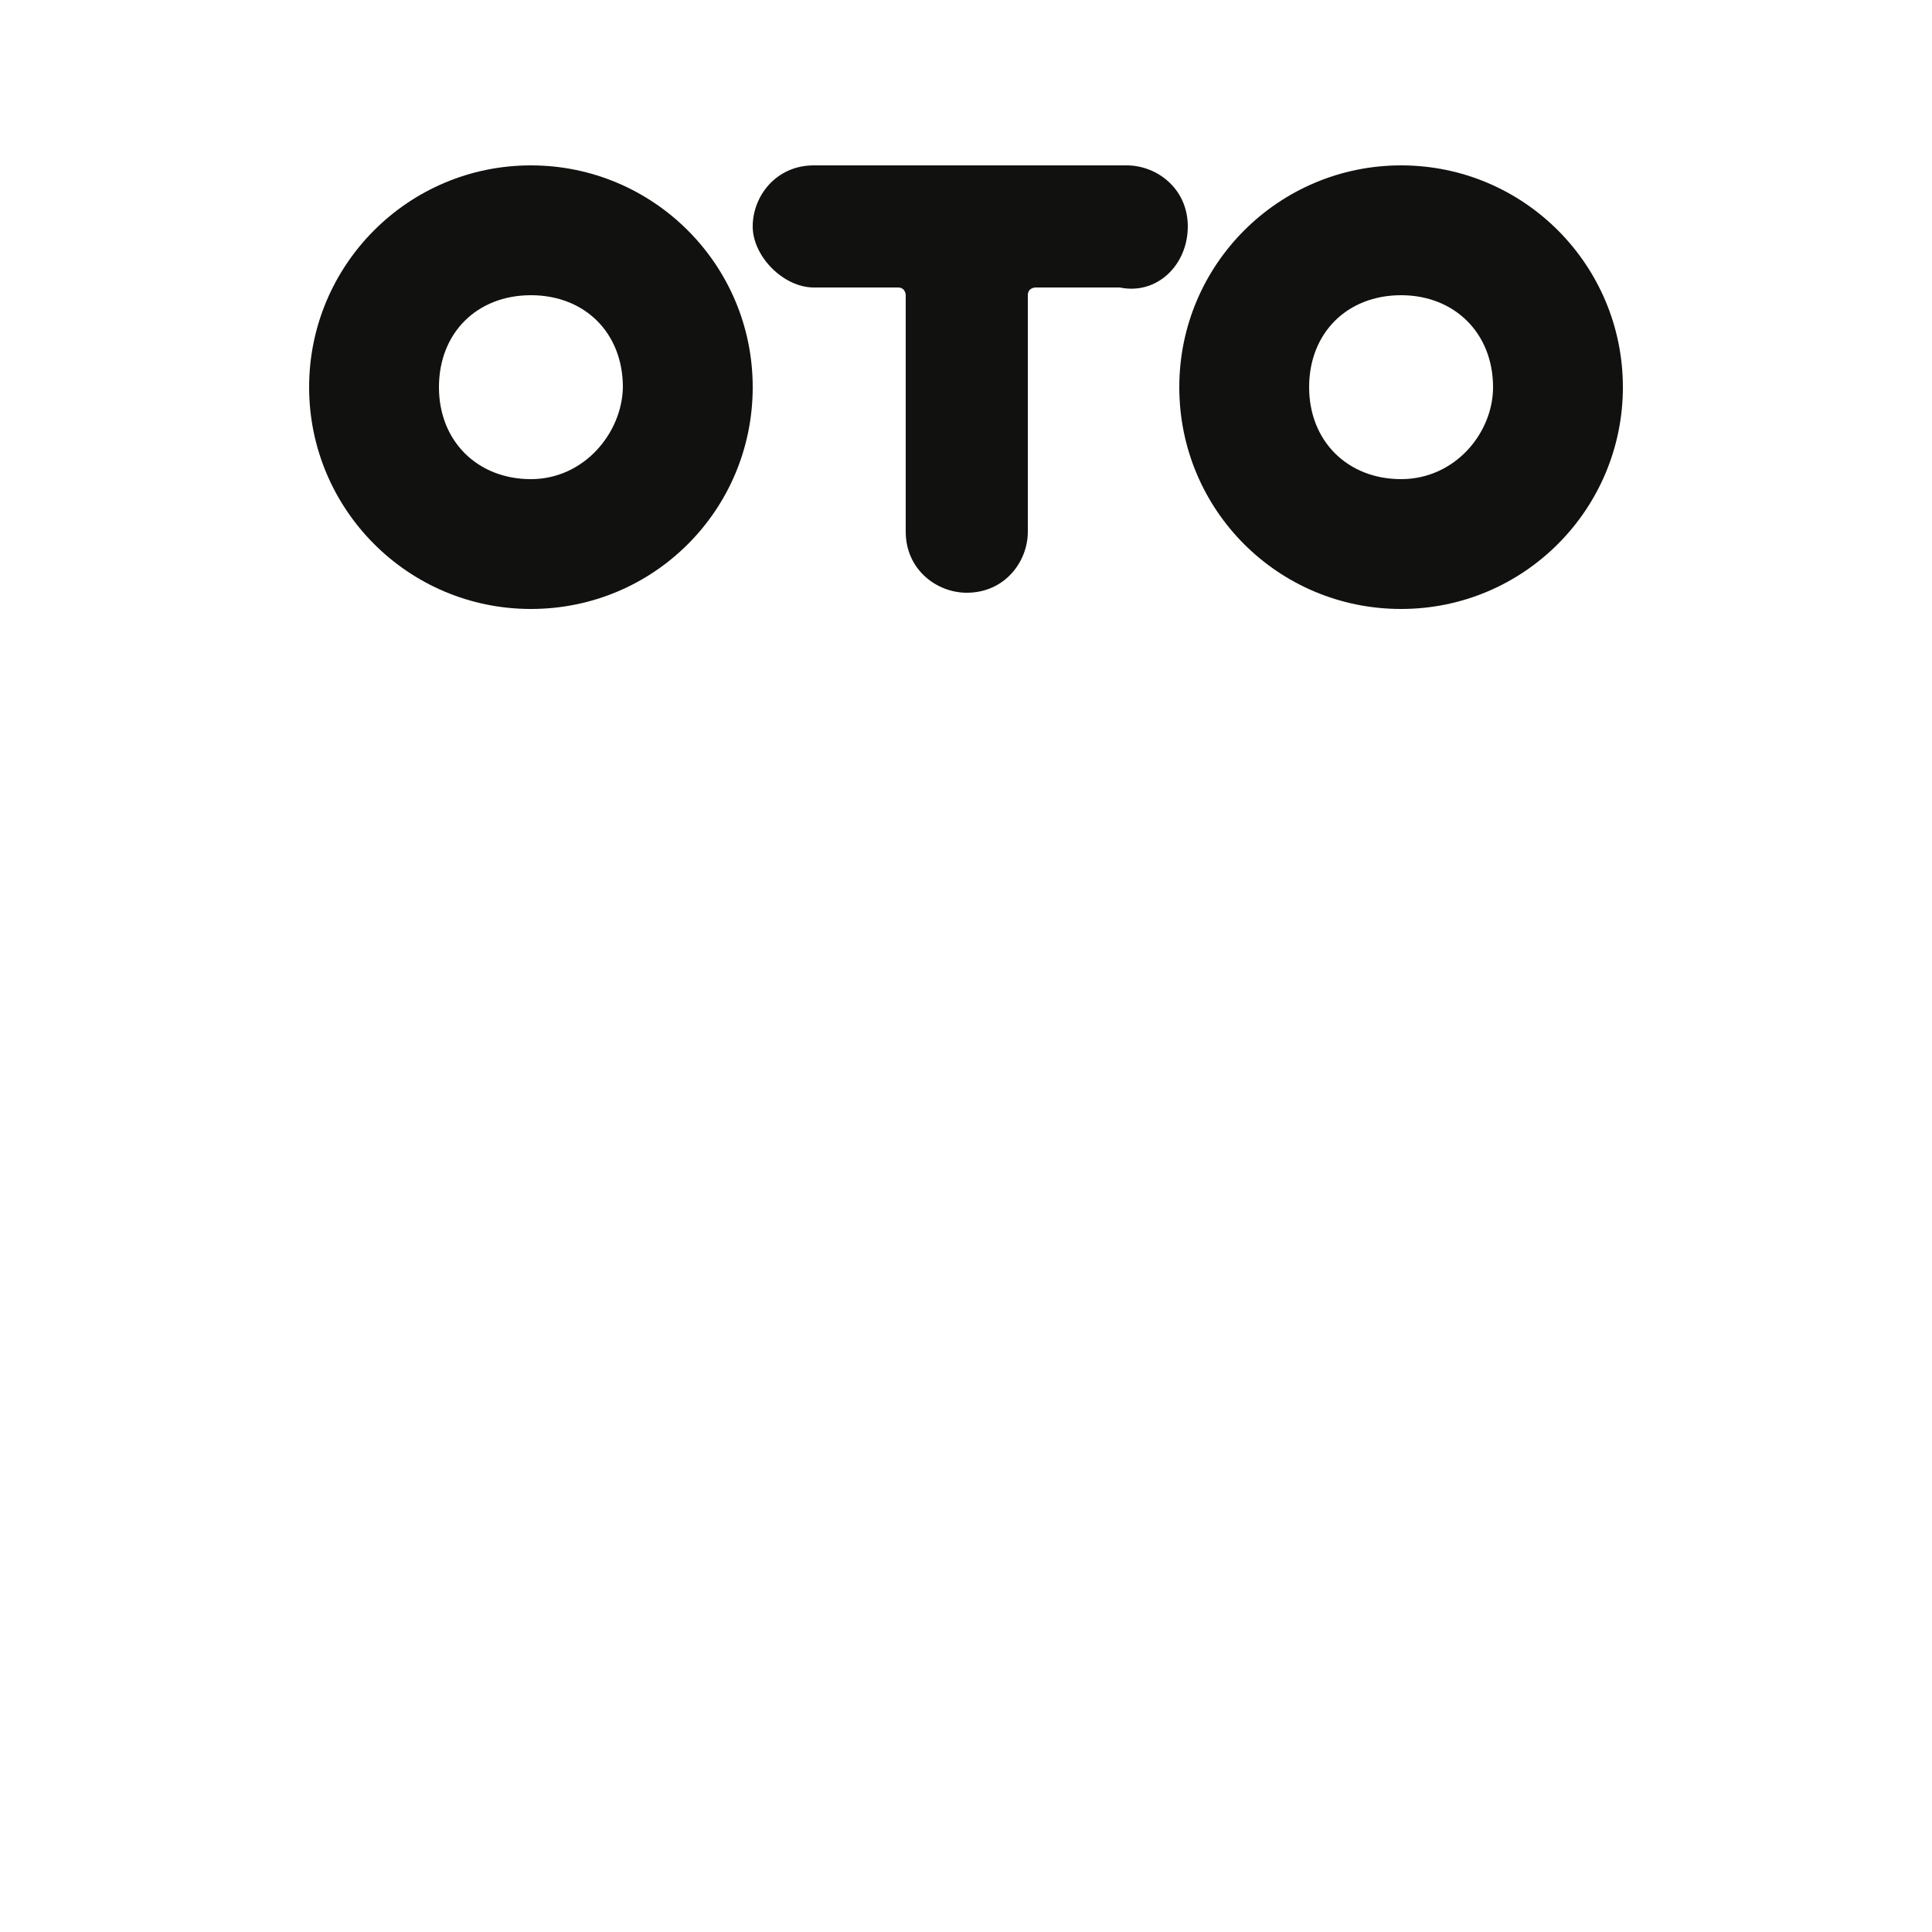 <?xml version="1.0" encoding="UTF-8"?> <!-- Generator: Adobe Illustrator 24.1.2, SVG Export Plug-In . SVG Version: 6.00 Build 0) --> <svg xmlns="http://www.w3.org/2000/svg" xmlns:xlink="http://www.w3.org/1999/xlink" id="Слой_1" x="0px" y="0px" viewBox="0 0 250 250" style="enable-background:new 0 0 250 250;" xml:space="preserve"> <style type="text/css"> .st0{fill:none;} .st1{fill:#111110;} </style> <g> <circle class="st0" cx="125" cy="125" r="125"></circle> </g> <g id="INSERT_25_"> <g> <path class="st1" d="M68.7,21.4C52.8,21.4,40,34.3,40,50.1s12.8,28.7,28.7,28.7S97.4,66,97.4,50.1S84.5,21.4,68.7,21.4z M68.7,62 c-6.9,0-11.9-4.9-11.9-11.9s4.9-11.9,11.9-11.9s11.9,4.9,11.9,11.9C80.5,56,75.6,62,68.7,62z"></path> <path class="st1" d="M181.3,21.4c-15.8,0-28.7,12.8-28.7,28.7s12.8,28.7,28.7,28.7S210,65.9,210,50.1S197.2,21.4,181.3,21.4z M181.3,62c-6.9,0-11.9-4.9-11.9-11.9s4.9-11.9,11.9-11.9c6.9,0,11.9,4.9,11.9,11.9C193.2,56,188.3,62,181.3,62z"></path> </g> <g id="SPLINE_26_"> <path class="st1" d="M153.7,29.3c0-4.9-4-7.9-7.9-7.9h-40.5c-4.9,0-7.9,4-7.9,7.9s4,7.9,7.9,7.9h10.9c1,0,1,1,1,1v30.6 c0,4.9,4,7.9,7.9,7.9c4.9,0,7.9-4,7.9-7.9V38.2c0-1,1-1,1-1h10.9C149.7,38.2,153.7,34.3,153.7,29.3z"></path> </g> </g> </svg> 